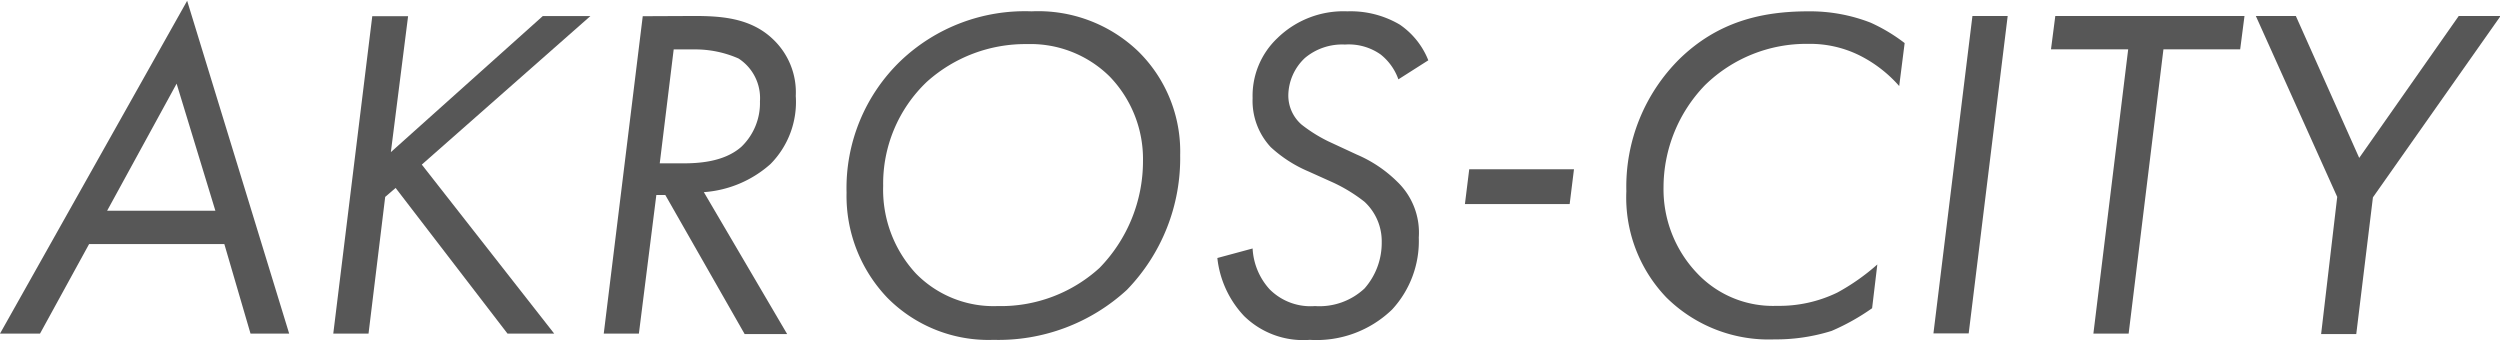 <svg xmlns="http://www.w3.org/2000/svg" viewBox="0 0 220.54 30"><defs><style>.cls-1{fill:none;}.cls-2{fill:#575757;}</style></defs><g id="レイヤー_2" data-name="レイヤー 2"><g id="スライダー"><rect class="cls-1" width="220.54" height="30"/><path class="cls-2" d="M19.79,21.53H7.86l-4.33,7.9H0L16.51.07l9,29.36H22.1ZM19,18.59,15.58,7.38,9.45,18.59Z"/><path class="cls-2" d="M34.48,13.42l13.4-12h4.2L37.21,14.52,48.89,29.43H44.77L34.9,16.58l-.92.79L32.51,29.43H29.4l3.44-28H36Z"/><path class="cls-2" d="M61.2,1.41c2.31,0,5,.13,7,2.06a6.44,6.44,0,0,1,2,5,7.78,7.78,0,0,1-2.23,6,9.88,9.88,0,0,1-5.88,2.48l7.35,12.52H65.69l-7-12.27h-.79L56.36,29.43h-3.1l3.44-28Zm-3,13h2c1.3,0,3.65-.08,5.21-1.47a5.34,5.34,0,0,0,1.63-4,4.16,4.16,0,0,0-1.89-3.78,9.47,9.47,0,0,0-3.94-.8H59.43Z"/><path class="cls-2" d="M78.29,26.28A13,13,0,0,1,74.68,17,15.57,15.57,0,0,1,79.46,5.36,15.89,15.89,0,0,1,91,1a12.75,12.75,0,0,1,9.41,3.53,12.38,12.38,0,0,1,3.7,9.15,16.68,16.68,0,0,1-4.7,11.89,16.73,16.73,0,0,1-11.77,4.41A12.54,12.54,0,0,1,78.29,26.28ZM81.77,7.21a12.4,12.4,0,0,0-3.86,9.2,10.86,10.86,0,0,0,2.9,7.73A9.58,9.58,0,0,0,88,27,12.92,12.92,0,0,0,97,23.63a13.49,13.49,0,0,0,3.83-9.41,10.47,10.47,0,0,0-2.94-7.47,9.93,9.93,0,0,0-7.27-2.86A13,13,0,0,0,81.77,7.21Z"/><path class="cls-2" d="M123.36,7a4.87,4.87,0,0,0-1.56-2.19,4.88,4.88,0,0,0-3.15-.88,5.11,5.11,0,0,0-3.53,1.18,4.59,4.59,0,0,0-1.47,3.31A3.4,3.4,0,0,0,114.83,11a13.09,13.09,0,0,0,2.35,1.47l2.52,1.17a11.45,11.45,0,0,1,3.57,2.4,6.22,6.22,0,0,1,1.89,4.91,8.9,8.9,0,0,1-2.35,6.35,9.59,9.59,0,0,1-7.27,2.68,7.44,7.44,0,0,1-5.79-2.1,8.83,8.83,0,0,1-2.36-5.12l3.11-.84A5.79,5.79,0,0,0,112,25.52,5.09,5.09,0,0,0,116,27a5.82,5.82,0,0,0,4.37-1.55,6.08,6.08,0,0,0,1.52-4.08,4.74,4.74,0,0,0-1.52-3.57,13.9,13.9,0,0,0-2.73-1.68l-2.22-1a11.51,11.51,0,0,1-3.32-2.14,6,6,0,0,1-1.6-4.33,7,7,0,0,1,2.19-5.29A8.34,8.34,0,0,1,118.86,1a8.54,8.54,0,0,1,4.62,1.17A6.88,6.88,0,0,1,126,5.32Z"/><path class="cls-2" d="M129.61,14.93h9.24L138.47,18h-9.24Z"/><path class="cls-2" d="M167.54,7.59A11.55,11.55,0,0,0,164.26,5a9.81,9.81,0,0,0-4.74-1.13,12.78,12.78,0,0,0-9.12,3.65,13,13,0,0,0-3.65,9,10.74,10.74,0,0,0,2.94,7.56,9.19,9.19,0,0,0,7.05,2.9,11.72,11.72,0,0,0,5.34-1.17,18.9,18.9,0,0,0,3.53-2.48l-.46,3.86a19.58,19.58,0,0,1-3.57,2,16.43,16.43,0,0,1-5.05.75A12.83,12.83,0,0,1,147,26.24a12.74,12.74,0,0,1-3.53-9.37,15.87,15.87,0,0,1,4.7-11.68C151.54,1.92,155.4,1,159.52,1a14.74,14.74,0,0,1,5.5,1,15,15,0,0,1,3,1.8Z"/><path class="cls-2" d="M177.11,1.41l-3.44,28h-3.11l3.44-28Z"/><path class="cls-2" d="M190.85,4.35l-3.07,25.08h-3.11l3.07-25.08h-6.81l.38-2.94H198l-.38,2.94Z"/><path class="cls-2" d="M206.18,17.37,199,1.41h3.53l5.59,12.52,8.78-12.52h3.69l-11.26,16-1.47,12.06h-3.1Z"/></g></g></svg>